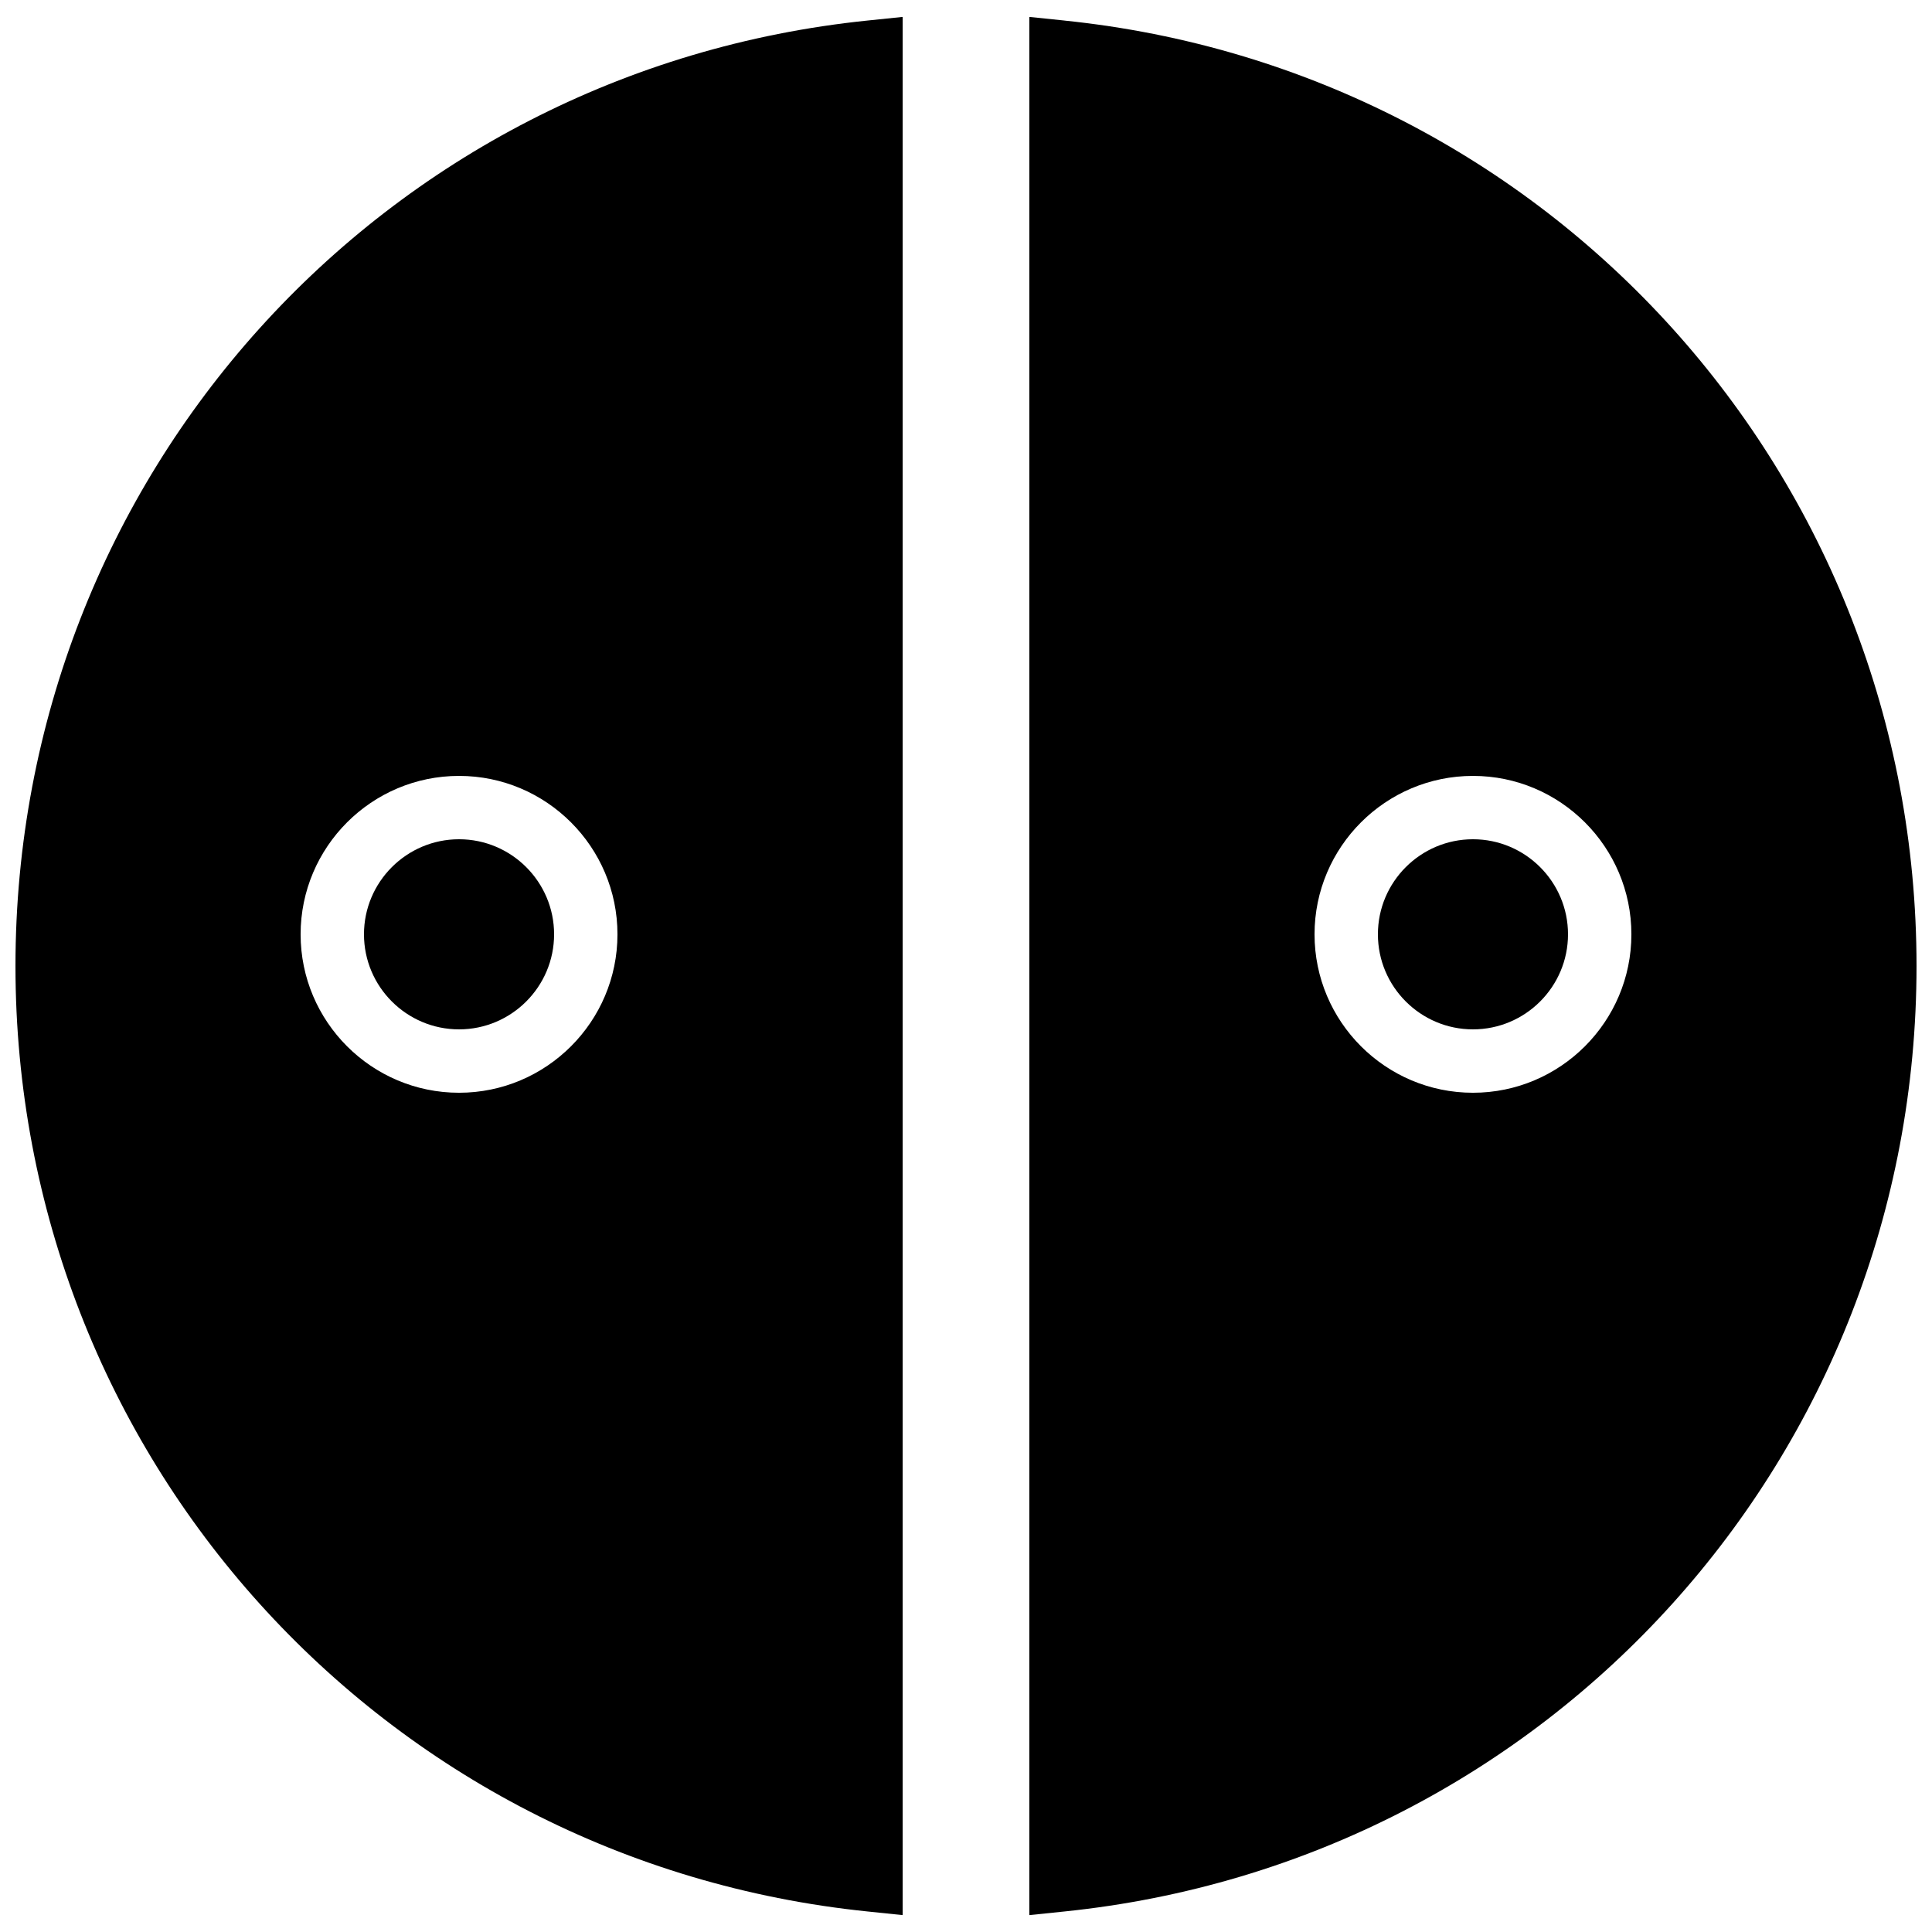 <?xml version="1.0" encoding="UTF-8"?>
<!-- Uploaded to: ICON Repo, www.svgrepo.com, Generator: ICON Repo Mixer Tools -->
<svg width="800px" height="800px" version="1.1" viewBox="144 144 512 512" xmlns="http://www.w3.org/2000/svg">
 <defs>
  <clipPath id="b">
   <path d="m148.09 148.09h235.91v503.81h-235.91z"/>
  </clipPath>
  <clipPath id="a">
   <path d="m416 148.09h235.9v503.81h-235.9z"/>
  </clipPath>
 </defs>
 <path d="m265.65 366.41c-13.891 0-25.191 11.305-25.191 25.191 0 13.887 11.301 25.191 25.191 25.191 13.887 0 25.191-11.305 25.191-25.191 0-13.887-11.305-25.191-25.191-25.191" fill-rule="evenodd"/>
 <g clip-path="url(#b)">
  <path d="m265.65 433.59c-23.152 0-41.984-18.836-41.984-41.984 0-23.148 18.832-41.984 41.984-41.984 23.148 0 41.984 18.836 41.984 41.984 0 23.148-18.836 41.984-41.984 41.984m-117.55-33.586c0 129.61 97.09 237.34 225.85 250.56l9.262 0.957v-503.04l-9.262 0.957c-128.76 13.227-225.85 120.95-225.85 250.56" fill-rule="evenodd"/>
 </g>
 <path d="m534.35 366.41c-13.891 0-25.191 11.305-25.191 25.191 0 13.887 11.301 25.191 25.191 25.191 13.887 0 25.188-11.305 25.188-25.191 0-13.887-11.301-25.191-25.188-25.191" fill-rule="evenodd"/>
 <g clip-path="url(#a)">
  <path d="m534.35 433.59c-23.152 0-41.984-18.836-41.984-41.984 0-23.148 18.832-41.984 41.984-41.984 23.148 0 41.984 18.836 41.984 41.984 0 23.148-18.836 41.984-41.984 41.984m-108.3-284.15-9.262-0.957v503.04l9.262-0.957c128.76-13.223 225.85-120.95 225.85-250.56s-97.094-237.34-225.85-250.56" fill-rule="evenodd"/>
 </g>
</svg>